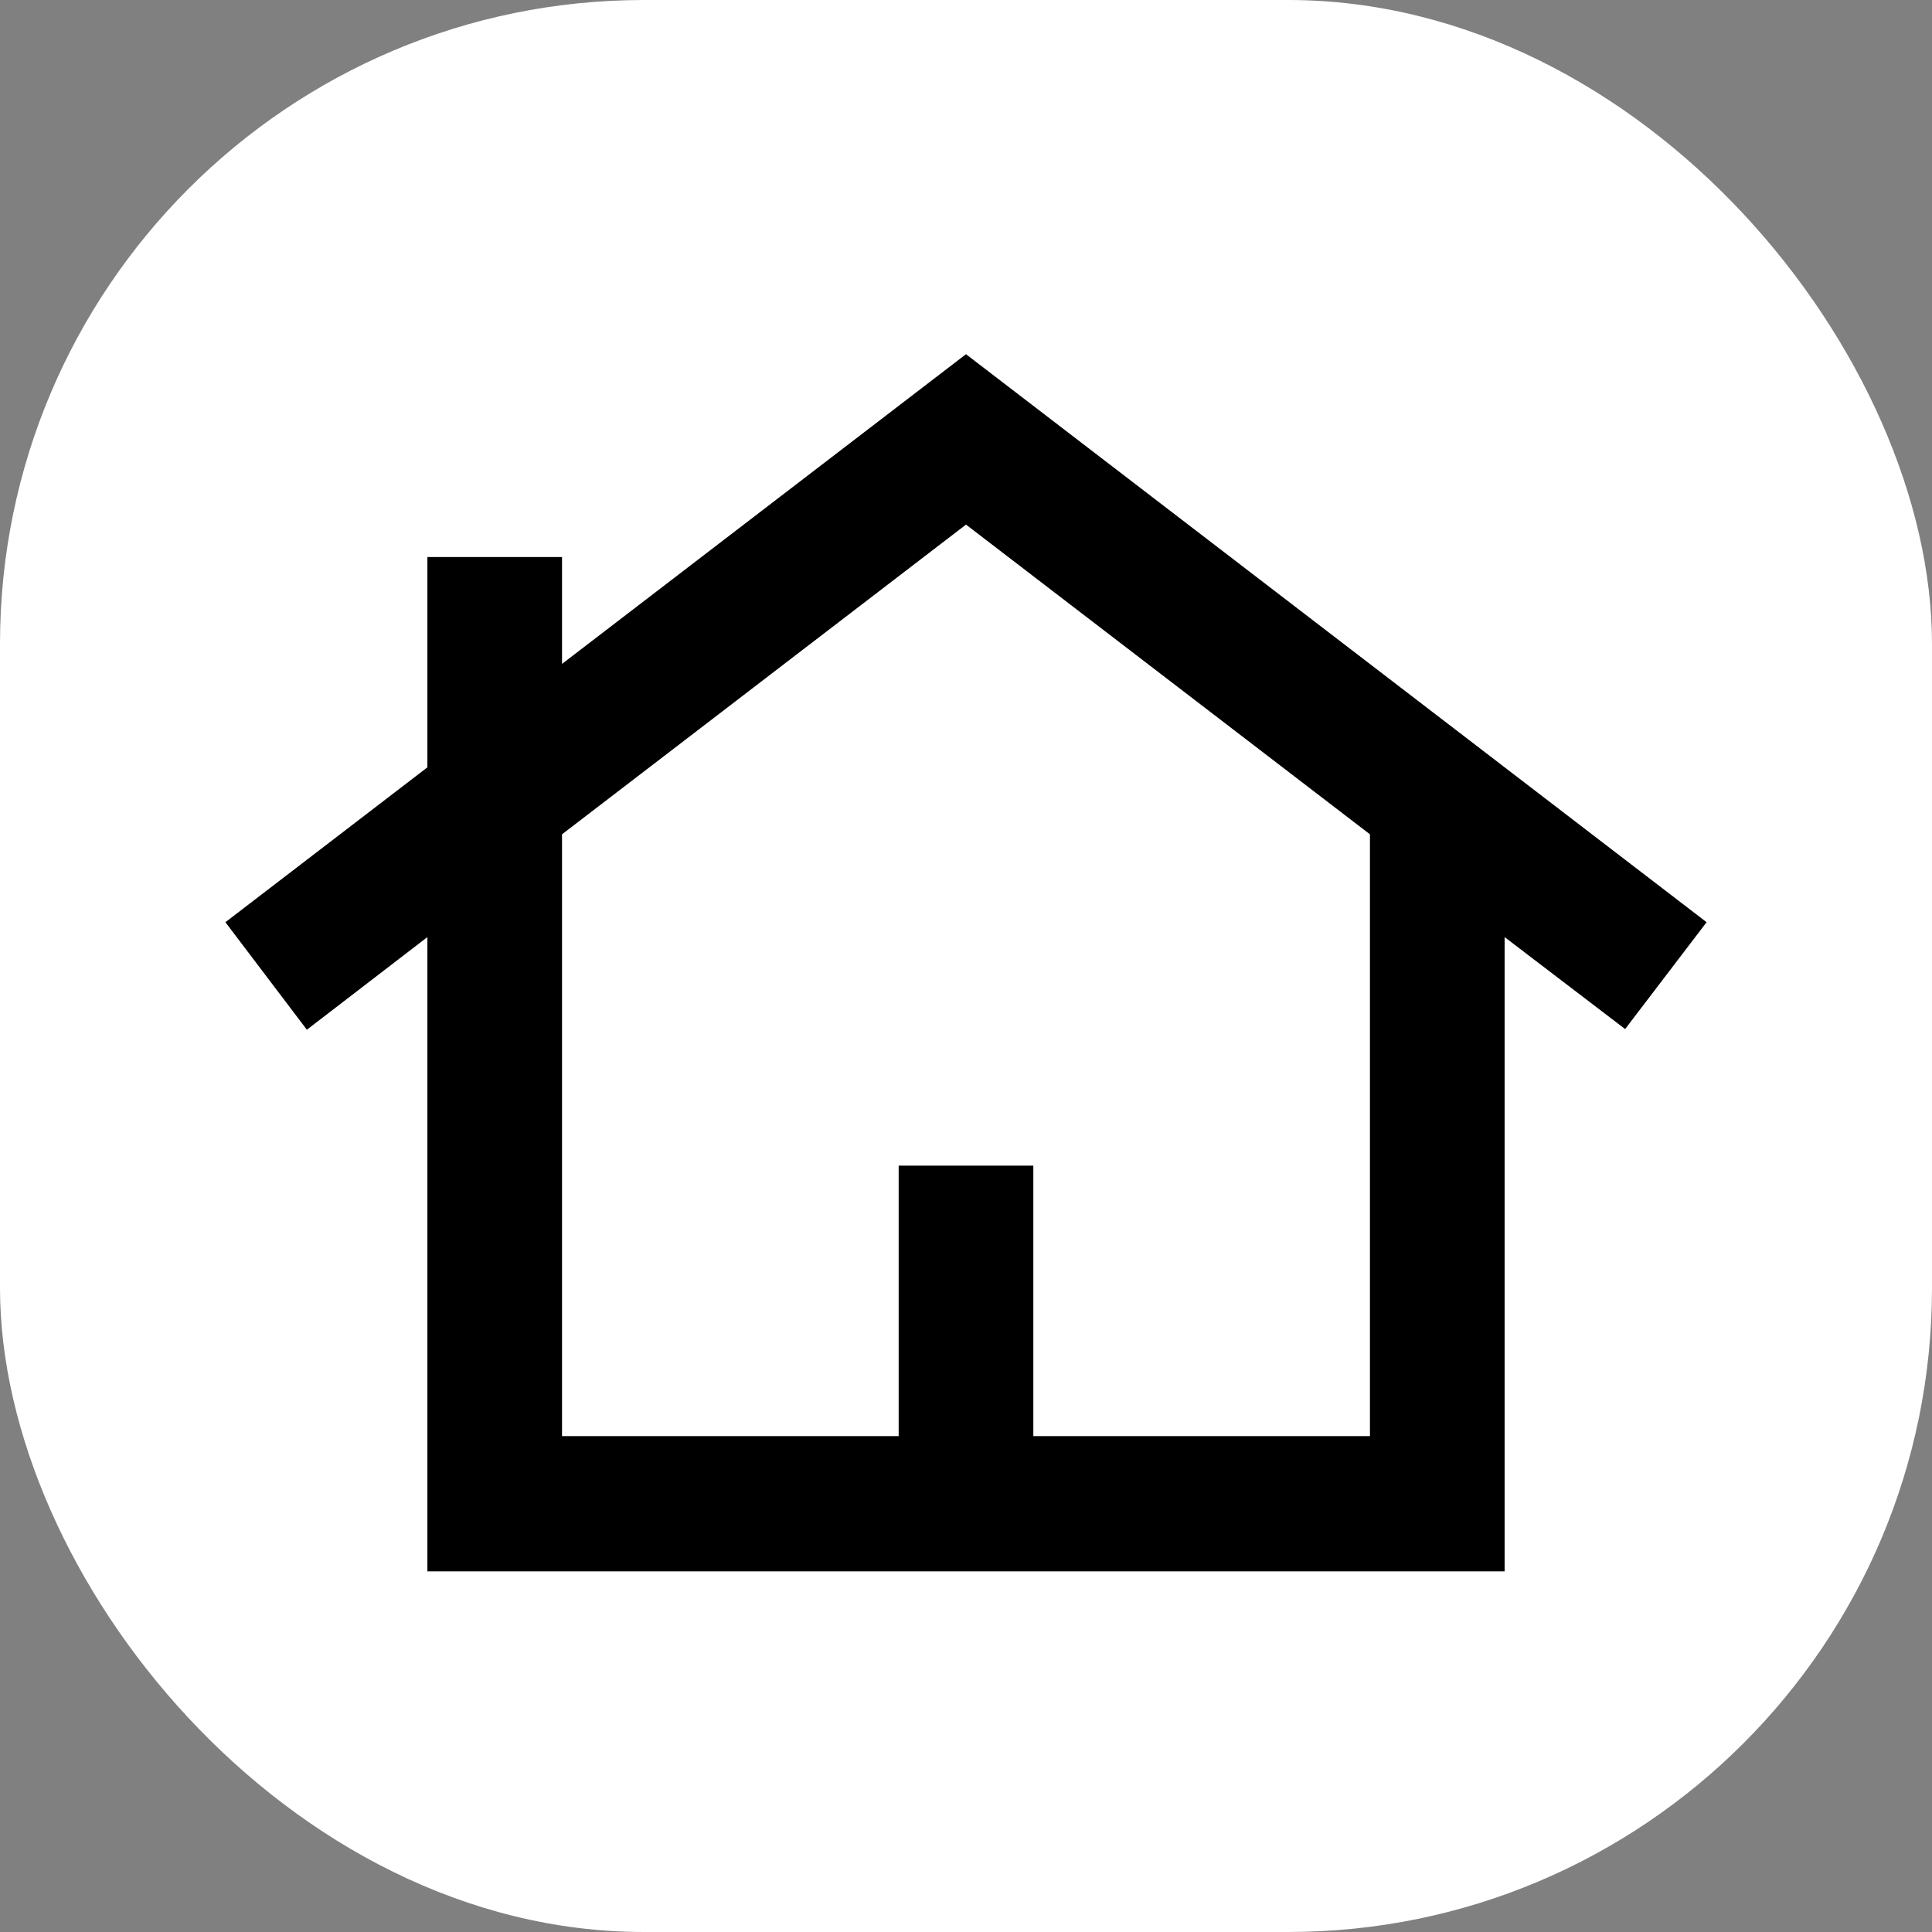 <svg width="60" height="60" viewBox="0 0 60 60" fill="none" xmlns="http://www.w3.org/2000/svg">
<rect x="0" y="0" width="60" height="60" fill="#808080" stroke="none"/>
<rect width="60" height="60" rx="20" fill="white"/>
<path fill-rule="evenodd" clip-rule="evenodd" d="M17.454 20.618L30 11L53 28.64L50.47 31.958L46.727 29.102V48.8H13.273V29.102L9.53 31.979L7 28.64L13.273 23.831V17.3H17.454V20.618ZM32.091 44.6H42.545V25.91L30 16.292L17.454 25.91V44.6H27.909V36.2H32.091V44.6Z" fill="black"/>
</svg>
